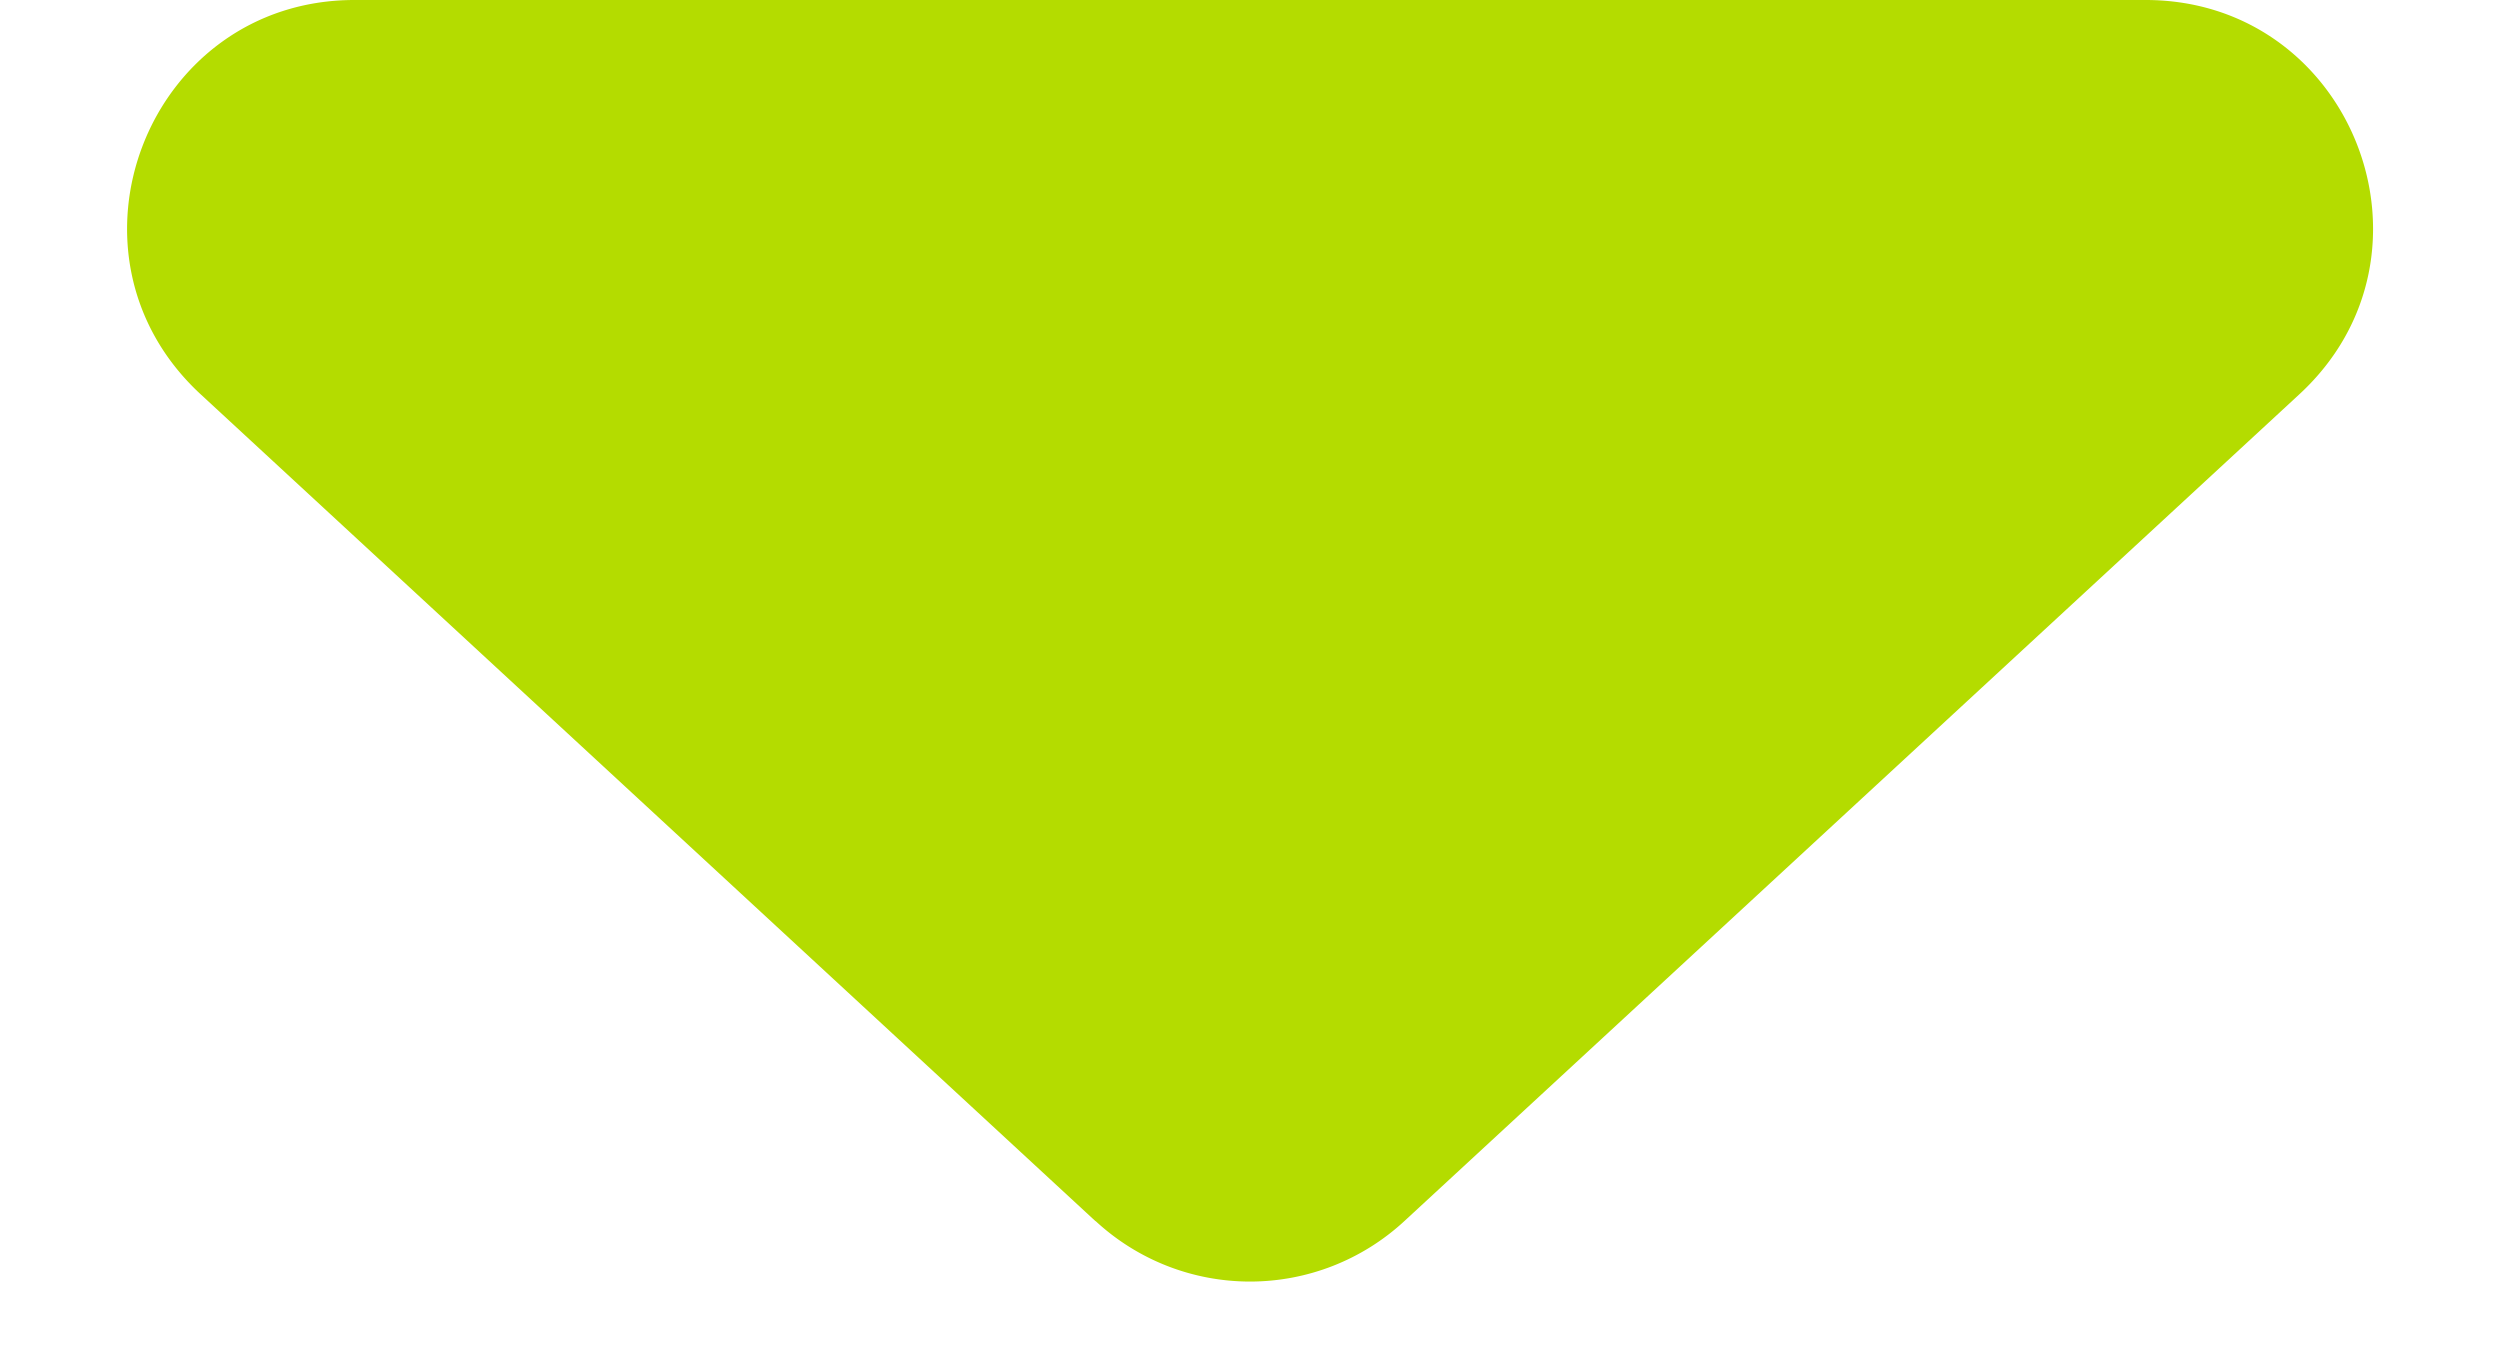 <svg width="11" height="6" viewBox="0 0 11 6" fill="none" xmlns="http://www.w3.org/2000/svg"><path d="M4.821 5.373a1 1 0 001.358 0l3.938-3.638C10.787 1.117 10.35 0 9.44 0H1.56C.651 0 .214 1.117.883 1.735L4.82 5.373z" fill="#B4DC00"/></svg>